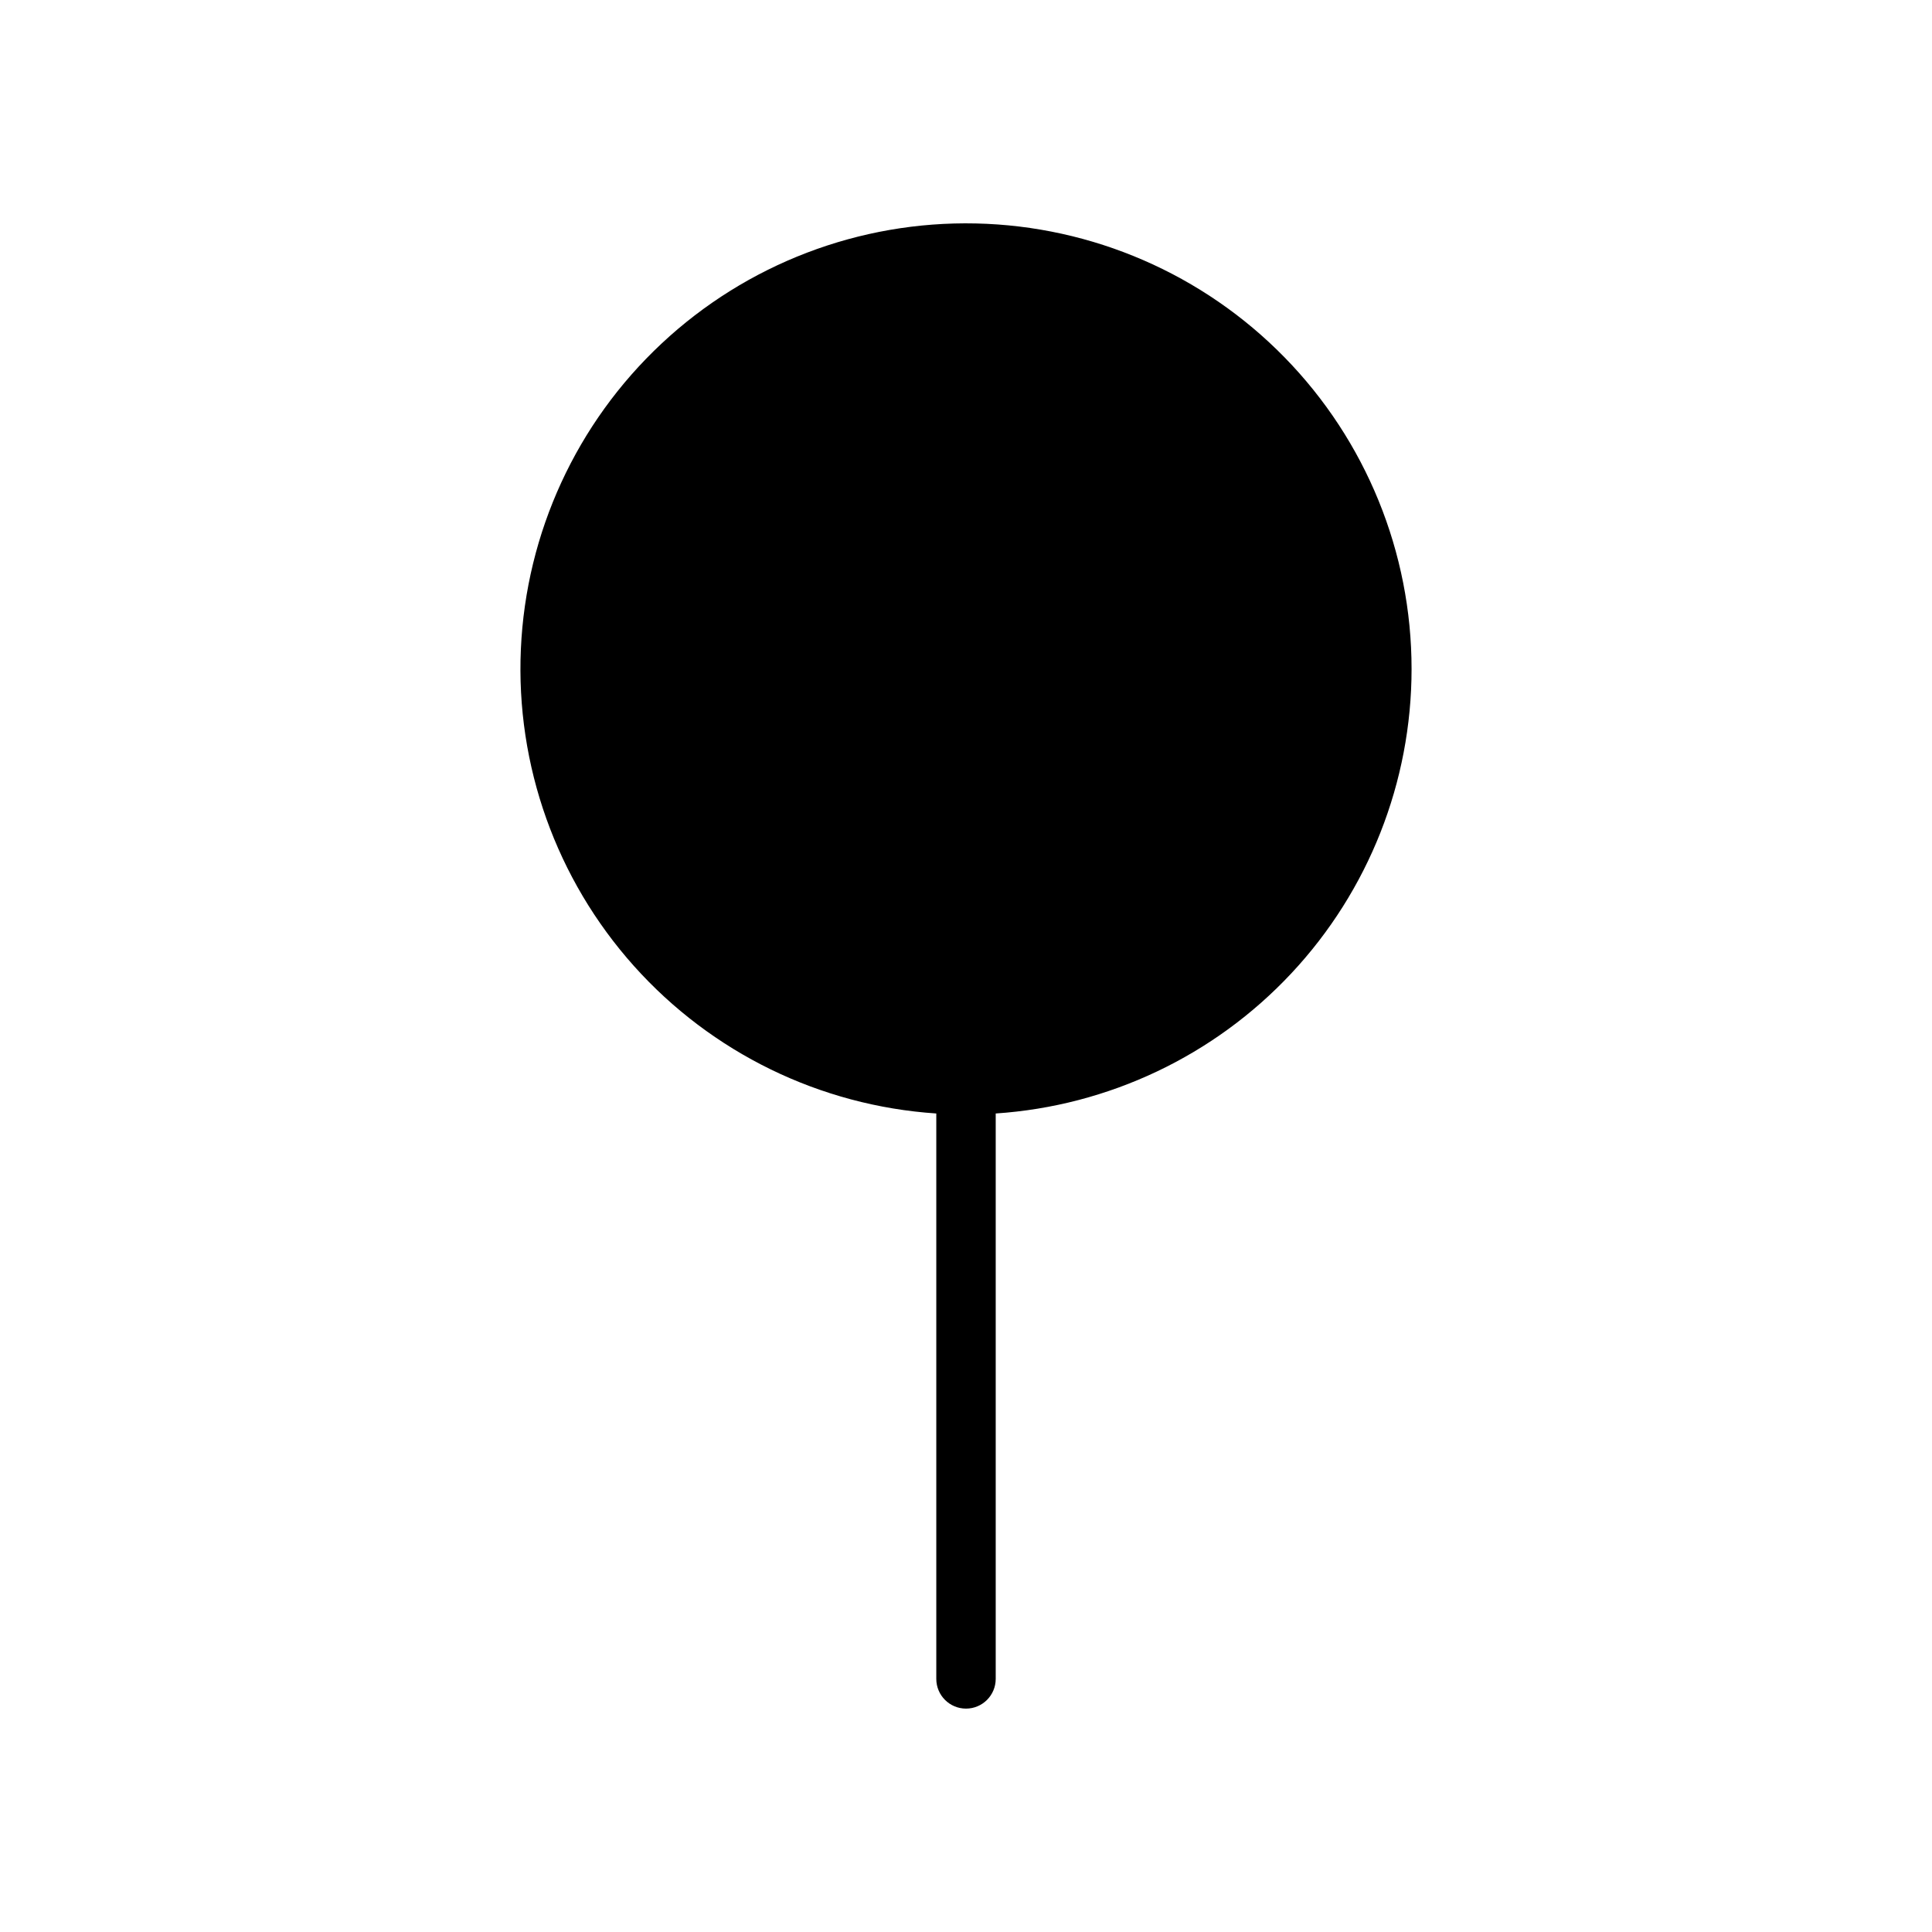 <?xml version="1.0" encoding="UTF-8"?>
<!-- Uploaded to: ICON Repo, www.iconrepo.com, Generator: ICON Repo Mixer Tools -->
<svg fill="#000000" width="800px" height="800px" version="1.1" viewBox="144 144 512 512" xmlns="http://www.w3.org/2000/svg">
 <path d="m518.08 321.28c0.004-30.863-12.074-60.5-33.652-82.566-21.578-22.066-50.938-34.809-81.793-35.496-30.855-0.688-60.754 10.73-83.293 31.812-22.543 21.082-35.93 50.152-37.305 80.984s9.379 60.977 29.957 83.98c20.574 23 49.34 37.035 80.133 39.09v149.84c0 4.348 3.527 7.875 7.875 7.875s7.871-3.527 7.871-7.875v-149.84c29.883-1.996 57.895-15.273 78.355-37.148 20.465-21.871 31.848-50.703 31.852-80.656z"/>
</svg>
